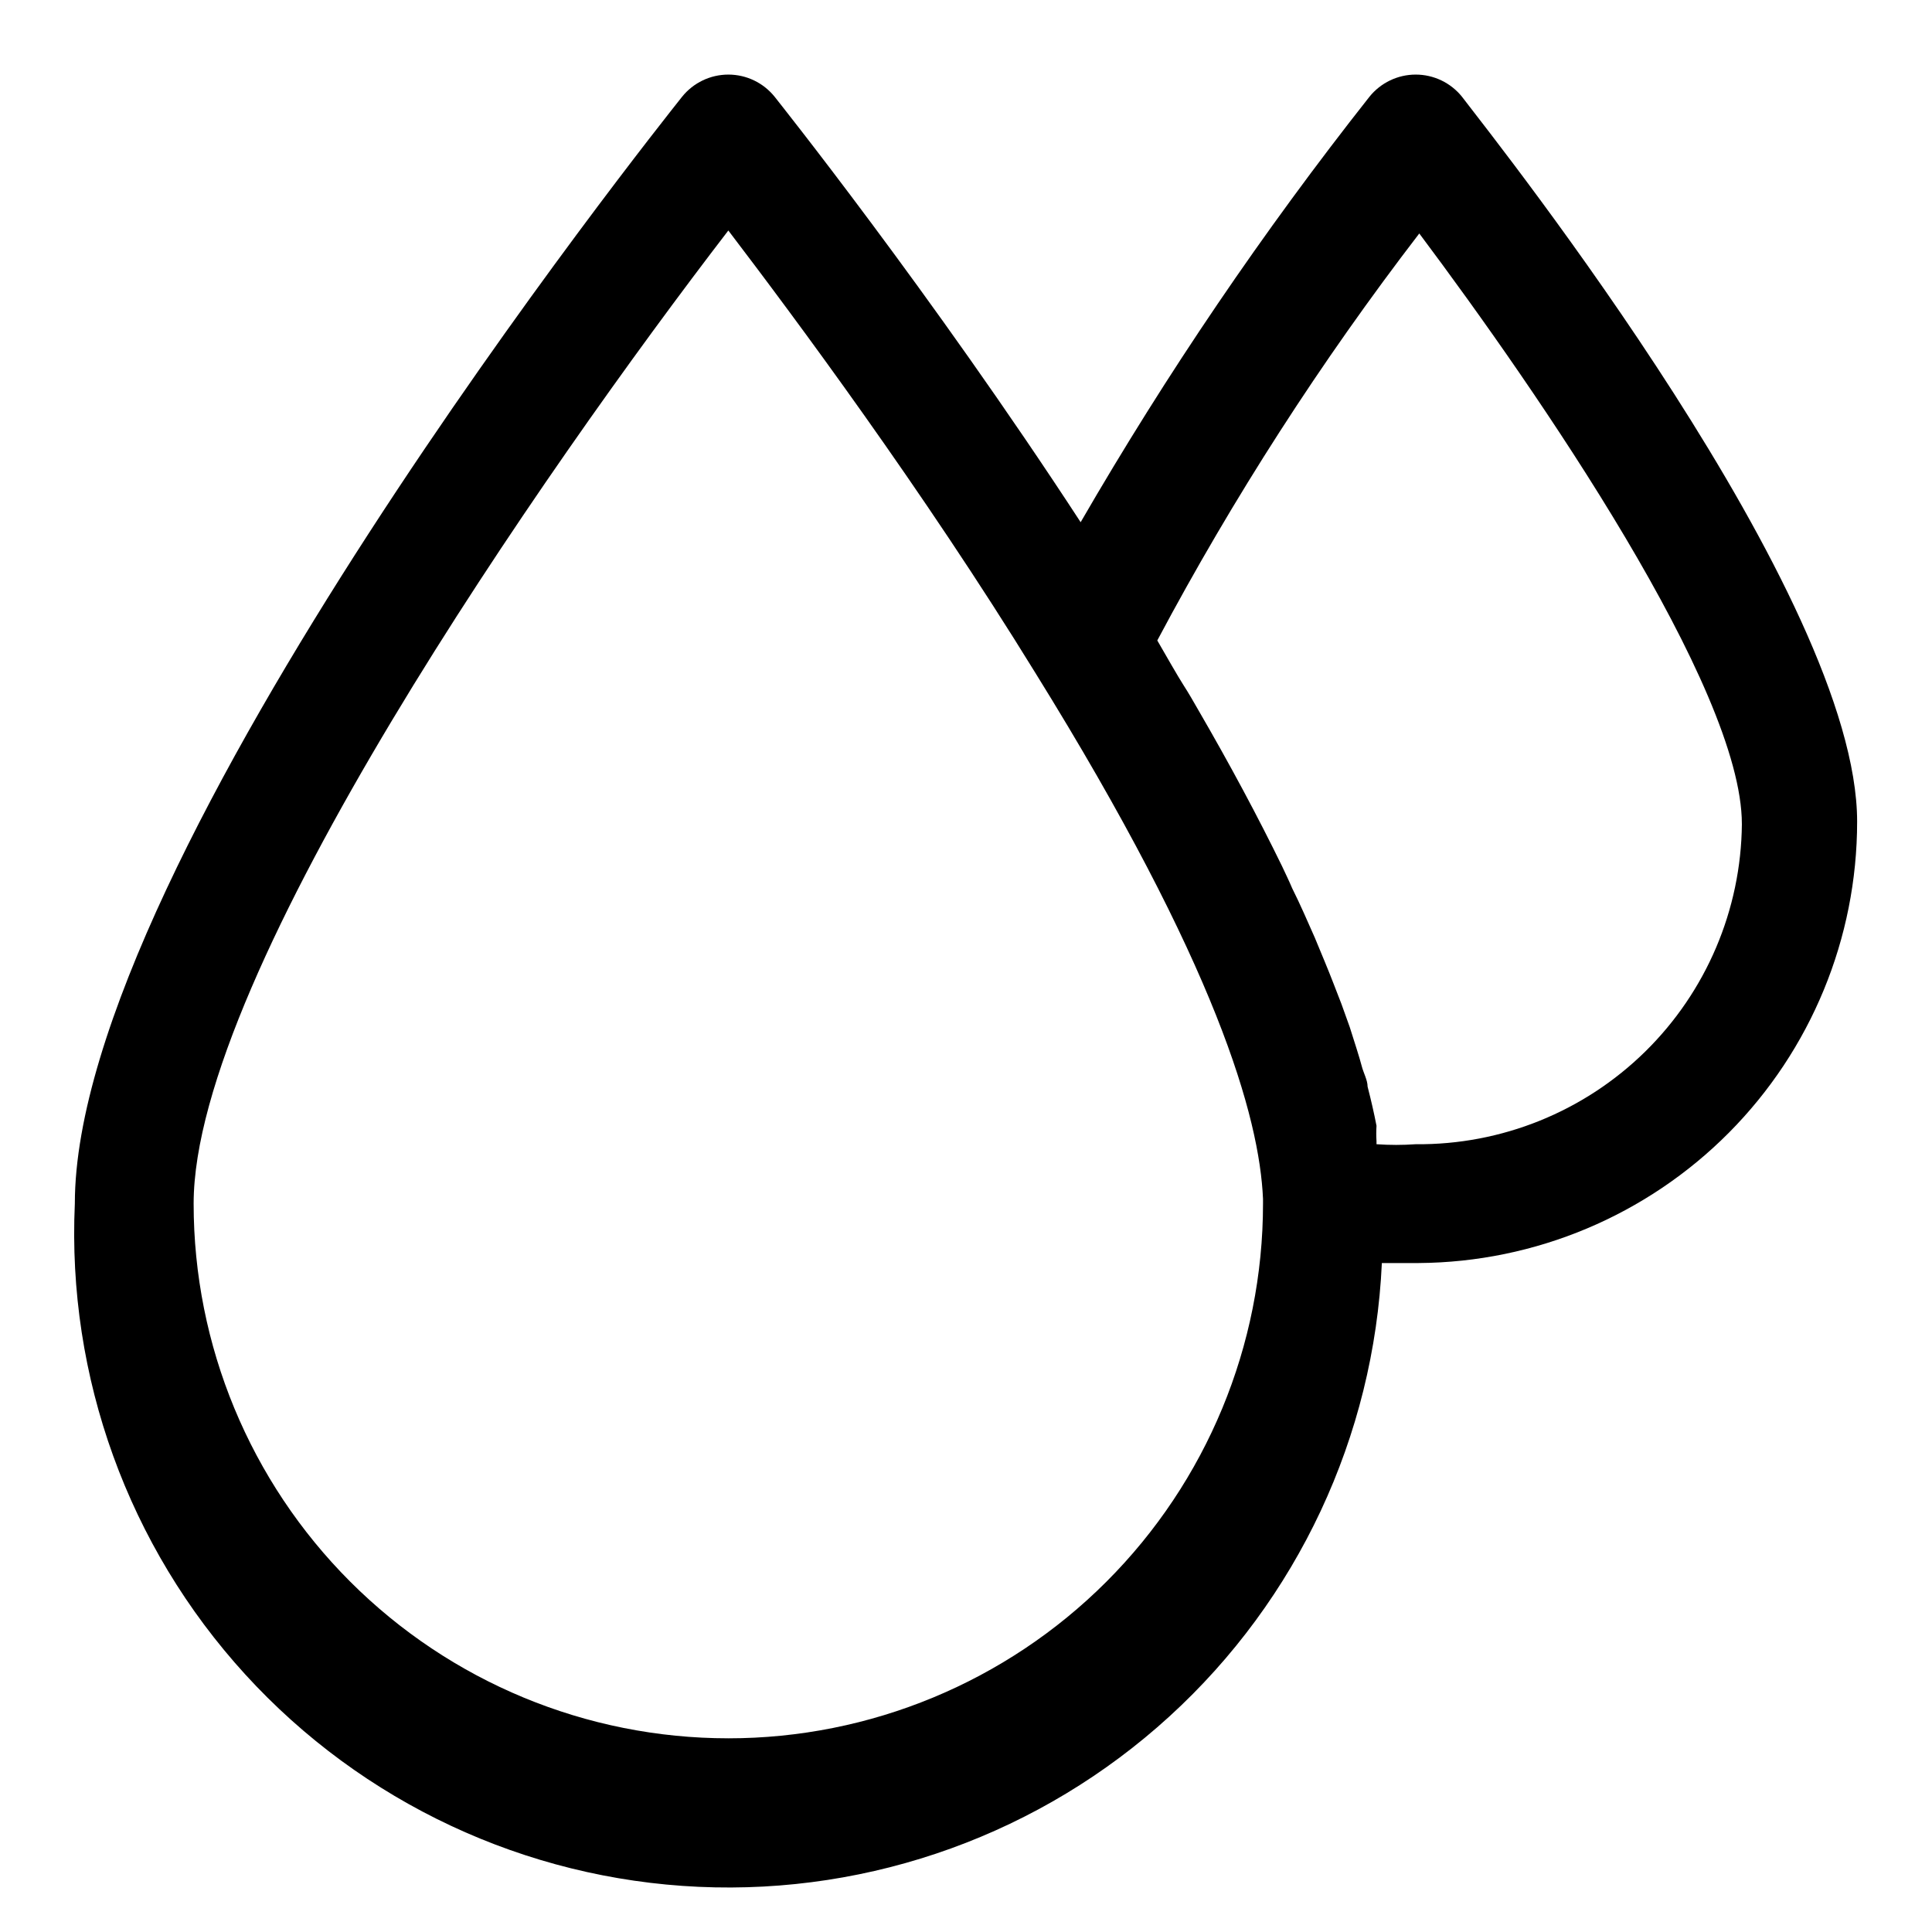 <?xml version="1.0" encoding="UTF-8"?>
<!-- Uploaded to: SVG Repo, www.svgrepo.com, Generator: SVG Repo Mixer Tools -->
<svg fill="#000000" width="800px" height="800px" version="1.1" viewBox="144 144 512 512" xmlns="http://www.w3.org/2000/svg">
 <path d="m531.46 169.66c-2.988-3.727-7.504-5.894-12.281-5.894-4.773 0-9.289 2.168-12.277 5.894-28.176 35.695-53.746 73.367-76.52 112.73-39.832-61.086-80.609-112.1-81.082-112.73-2.984-3.727-7.504-5.894-12.277-5.894-4.777 0-9.293 2.168-12.281 5.894-6.613 8.344-160.91 202-160.91 293.31-2.086 45.93 14.156 90.809 45.16 124.77 31.004 33.953 74.223 54.203 120.15 56.289 45.934 2.086 90.812-14.156 124.77-45.16 33.957-31 54.203-74.223 56.293-120.15h9.762c30.887-0.207 60.438-12.625 82.207-34.539 21.77-21.914 33.984-51.551 33.984-82.438 0-59.672-94.465-178.7-104.7-192.08zm-194.44 435.01c-37.582 0-73.621-14.93-100.2-41.504-26.574-26.57-41.504-62.613-41.504-100.19 0-61.09 93.051-194.6 141.7-257.89 17.633 23.145 51.484 68.645 81.398 117.29 48.176 77.621 59.352 117.77 60.297 139.34v1.262c0 37.578-14.93 73.621-41.5 100.19-26.574 26.574-62.617 41.504-100.2 41.504zm182.16-157.44c-3.457 0.246-6.93 0.246-10.391 0 0.016-0.262 0.016-0.523 0-0.785-0.09-1.363-0.09-2.731 0-4.094-0.629-3.254-1.418-6.719-2.363-10.391 0-1.73-1.102-3.621-1.574-5.512-0.473-1.891-2.047-6.769-3.148-10.234l-2.203-6.141c-1.418-3.621-2.832-7.398-4.41-11.18l-2.676-6.453c-1.891-4.25-3.777-8.66-5.984-13.066-0.789-1.891-1.73-3.777-2.676-5.824-6.297-12.91-13.699-26.766-22.199-41.406-1.258-2.203-2.519-4.41-3.938-6.613-1.418-2.203-4.566-7.715-6.926-11.809h0.004c20.113-37.812 43.336-73.887 69.43-107.85 31.488 42.035 85.488 120.44 85.488 156.5h0.004c-0.211 22.715-9.434 44.418-25.645 60.332-16.207 15.914-38.078 24.738-60.793 24.527z"/>
</svg>